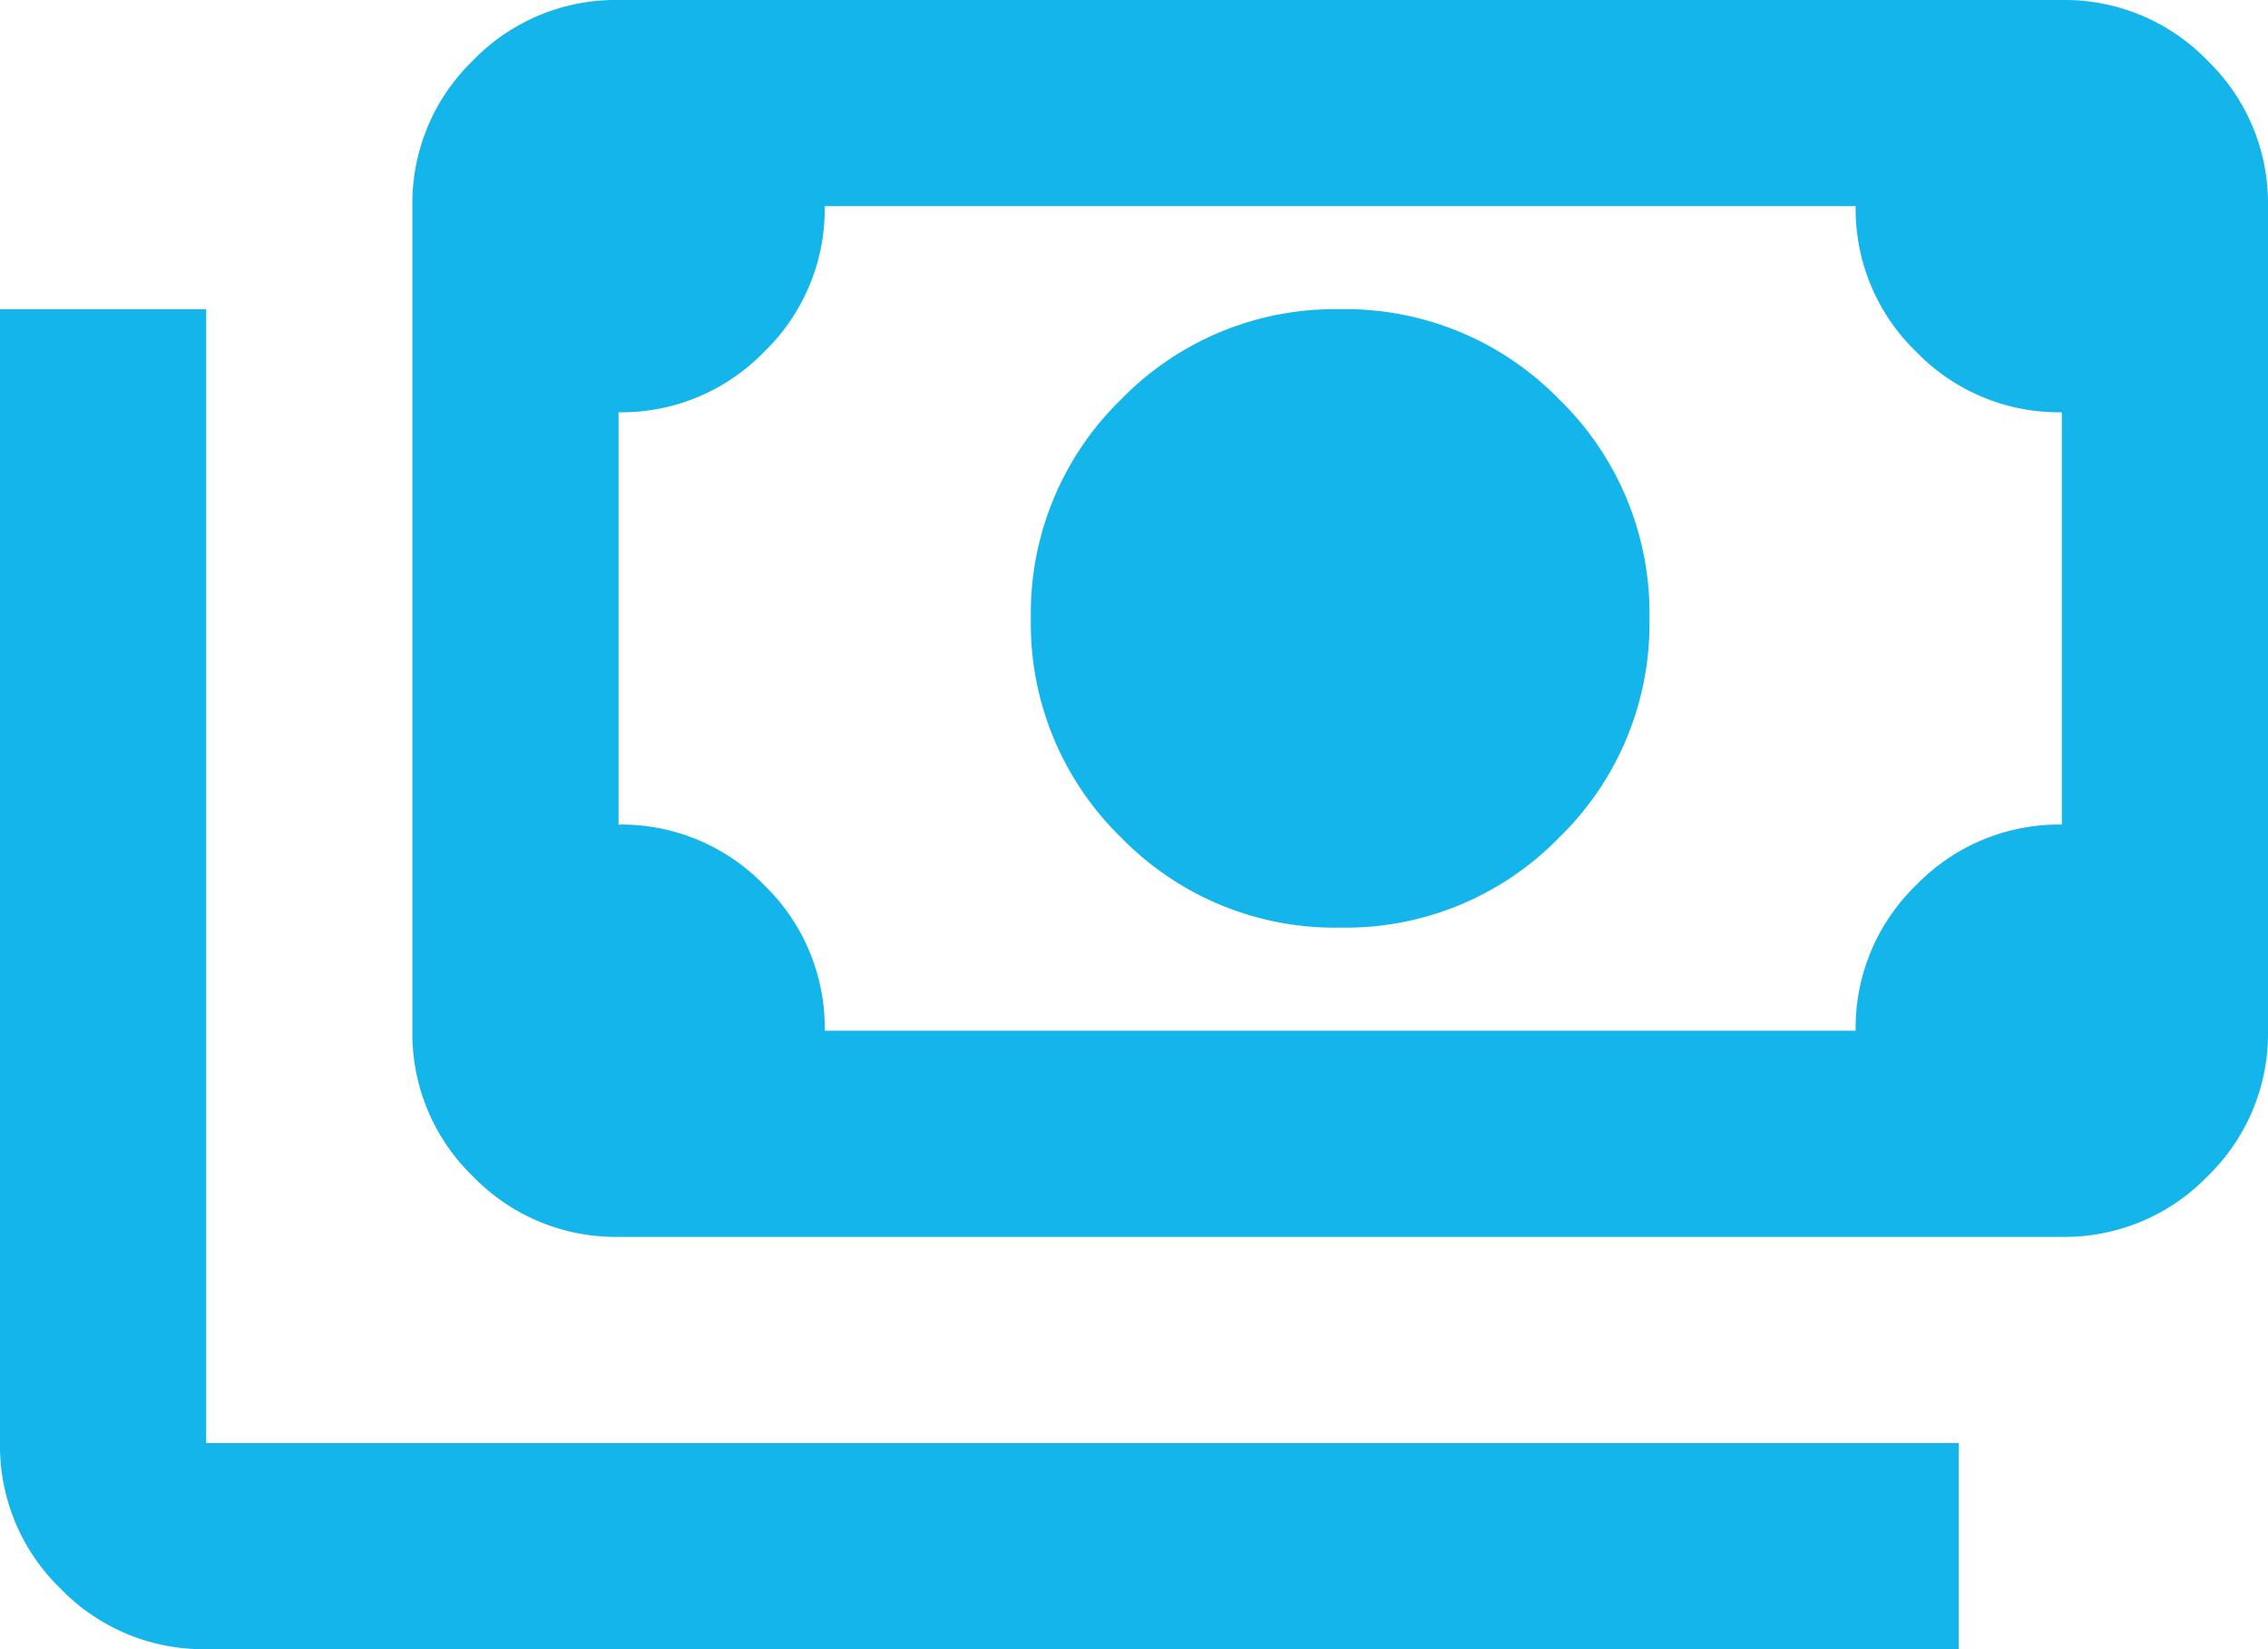 <svg xmlns="http://www.w3.org/2000/svg" width="37.125" height="27" viewBox="0 0 37.125 27">
  <path id="payments_FILL0_wght400_GRAD0_opsz24" d="M61.937-784.813a4.882,4.882,0,0,1-3.586-1.476,4.882,4.882,0,0,1-1.477-3.586,4.882,4.882,0,0,1,1.477-3.586,4.882,4.882,0,0,1,3.586-1.477,4.882,4.882,0,0,1,3.586,1.477A4.882,4.882,0,0,1,67-789.875a4.882,4.882,0,0,1-1.477,3.586A4.882,4.882,0,0,1,61.937-784.813ZM50.125-779.75a3.25,3.25,0,0,1-2.384-.991,3.25,3.25,0,0,1-.991-2.384v-13.5a3.25,3.25,0,0,1,.991-2.384A3.25,3.25,0,0,1,50.125-800H73.75a3.25,3.25,0,0,1,2.384.991,3.25,3.25,0,0,1,.991,2.384v13.5a3.25,3.25,0,0,1-.991,2.384,3.25,3.25,0,0,1-2.384.991Zm3.375-3.375H70.375a3.25,3.25,0,0,1,.991-2.384,3.25,3.25,0,0,1,2.384-.991v-6.75a3.249,3.249,0,0,1-2.384-.991,3.25,3.25,0,0,1-.991-2.384H53.5a3.25,3.25,0,0,1-.991,2.384,3.249,3.249,0,0,1-2.384.991v6.75a3.25,3.25,0,0,1,2.384.991A3.25,3.25,0,0,1,53.5-783.125ZM72.062-773H43.375a3.25,3.25,0,0,1-2.384-.991A3.25,3.25,0,0,1,40-776.375v-18.562h3.375v18.563H72.062ZM50.125-783.125v0Z" transform="translate(-40 800)" fill="#13b5ea"/>
</svg>
